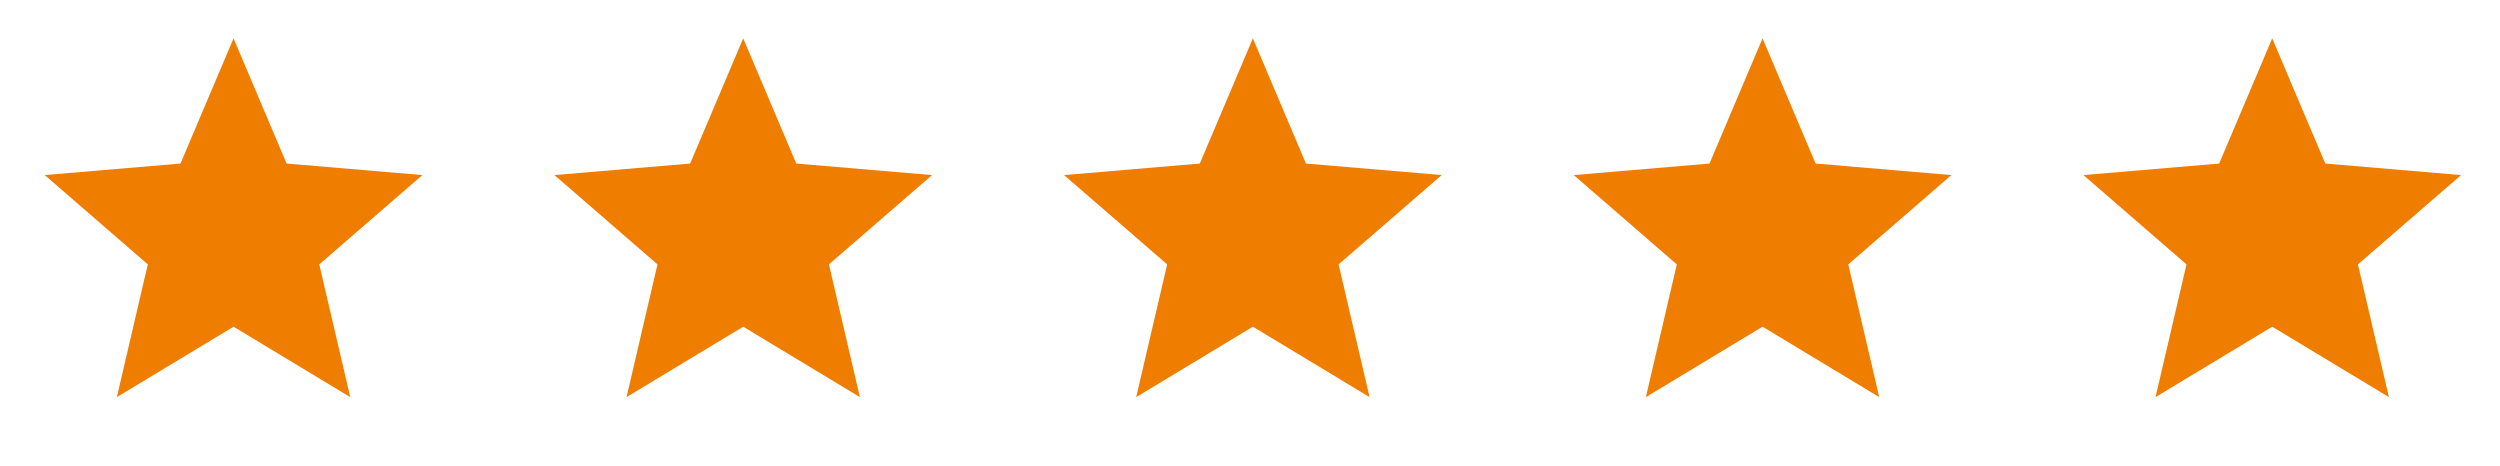 <svg xmlns="http://www.w3.org/2000/svg" width="177" height="33" viewBox="0 0 177 33" fill="none"><path d="M16.535 23.13L24.797 28.116L22.604 18.718L29.903 12.395L20.291 11.579L16.535 2.716L12.778 11.579L3.166 12.395L10.465 18.718L8.273 28.116L16.535 23.13Z" fill="#EF7D00"></path><path d="M52.619 23.13L60.881 28.116L58.689 18.718L65.988 12.395L56.376 11.579L52.619 2.716L48.863 11.579L39.251 12.395L46.55 18.718L44.358 28.116L52.619 23.13Z" fill="#EF7D00"></path><path d="M88.704 23.13L96.966 28.116L94.773 18.718L102.072 12.395L92.46 11.579L88.704 2.716L84.947 11.579L75.335 12.395L82.635 18.718L80.442 28.116L88.704 23.13Z" fill="#EF7D00"></path><path d="M124.789 23.13L133.05 28.116L130.858 18.718L138.157 12.395L128.545 11.579L124.789 2.716L121.032 11.579L111.42 12.395L118.719 18.718L116.527 28.116L124.789 23.13Z" fill="#EF7D00"></path><path d="M160.873 23.13L169.135 28.116L166.942 18.718L174.242 12.395L164.63 11.579L160.873 2.716L157.117 11.579L147.505 12.395L154.804 18.718L152.611 28.116L160.873 23.13Z" fill="#EF7D00"></path></svg>